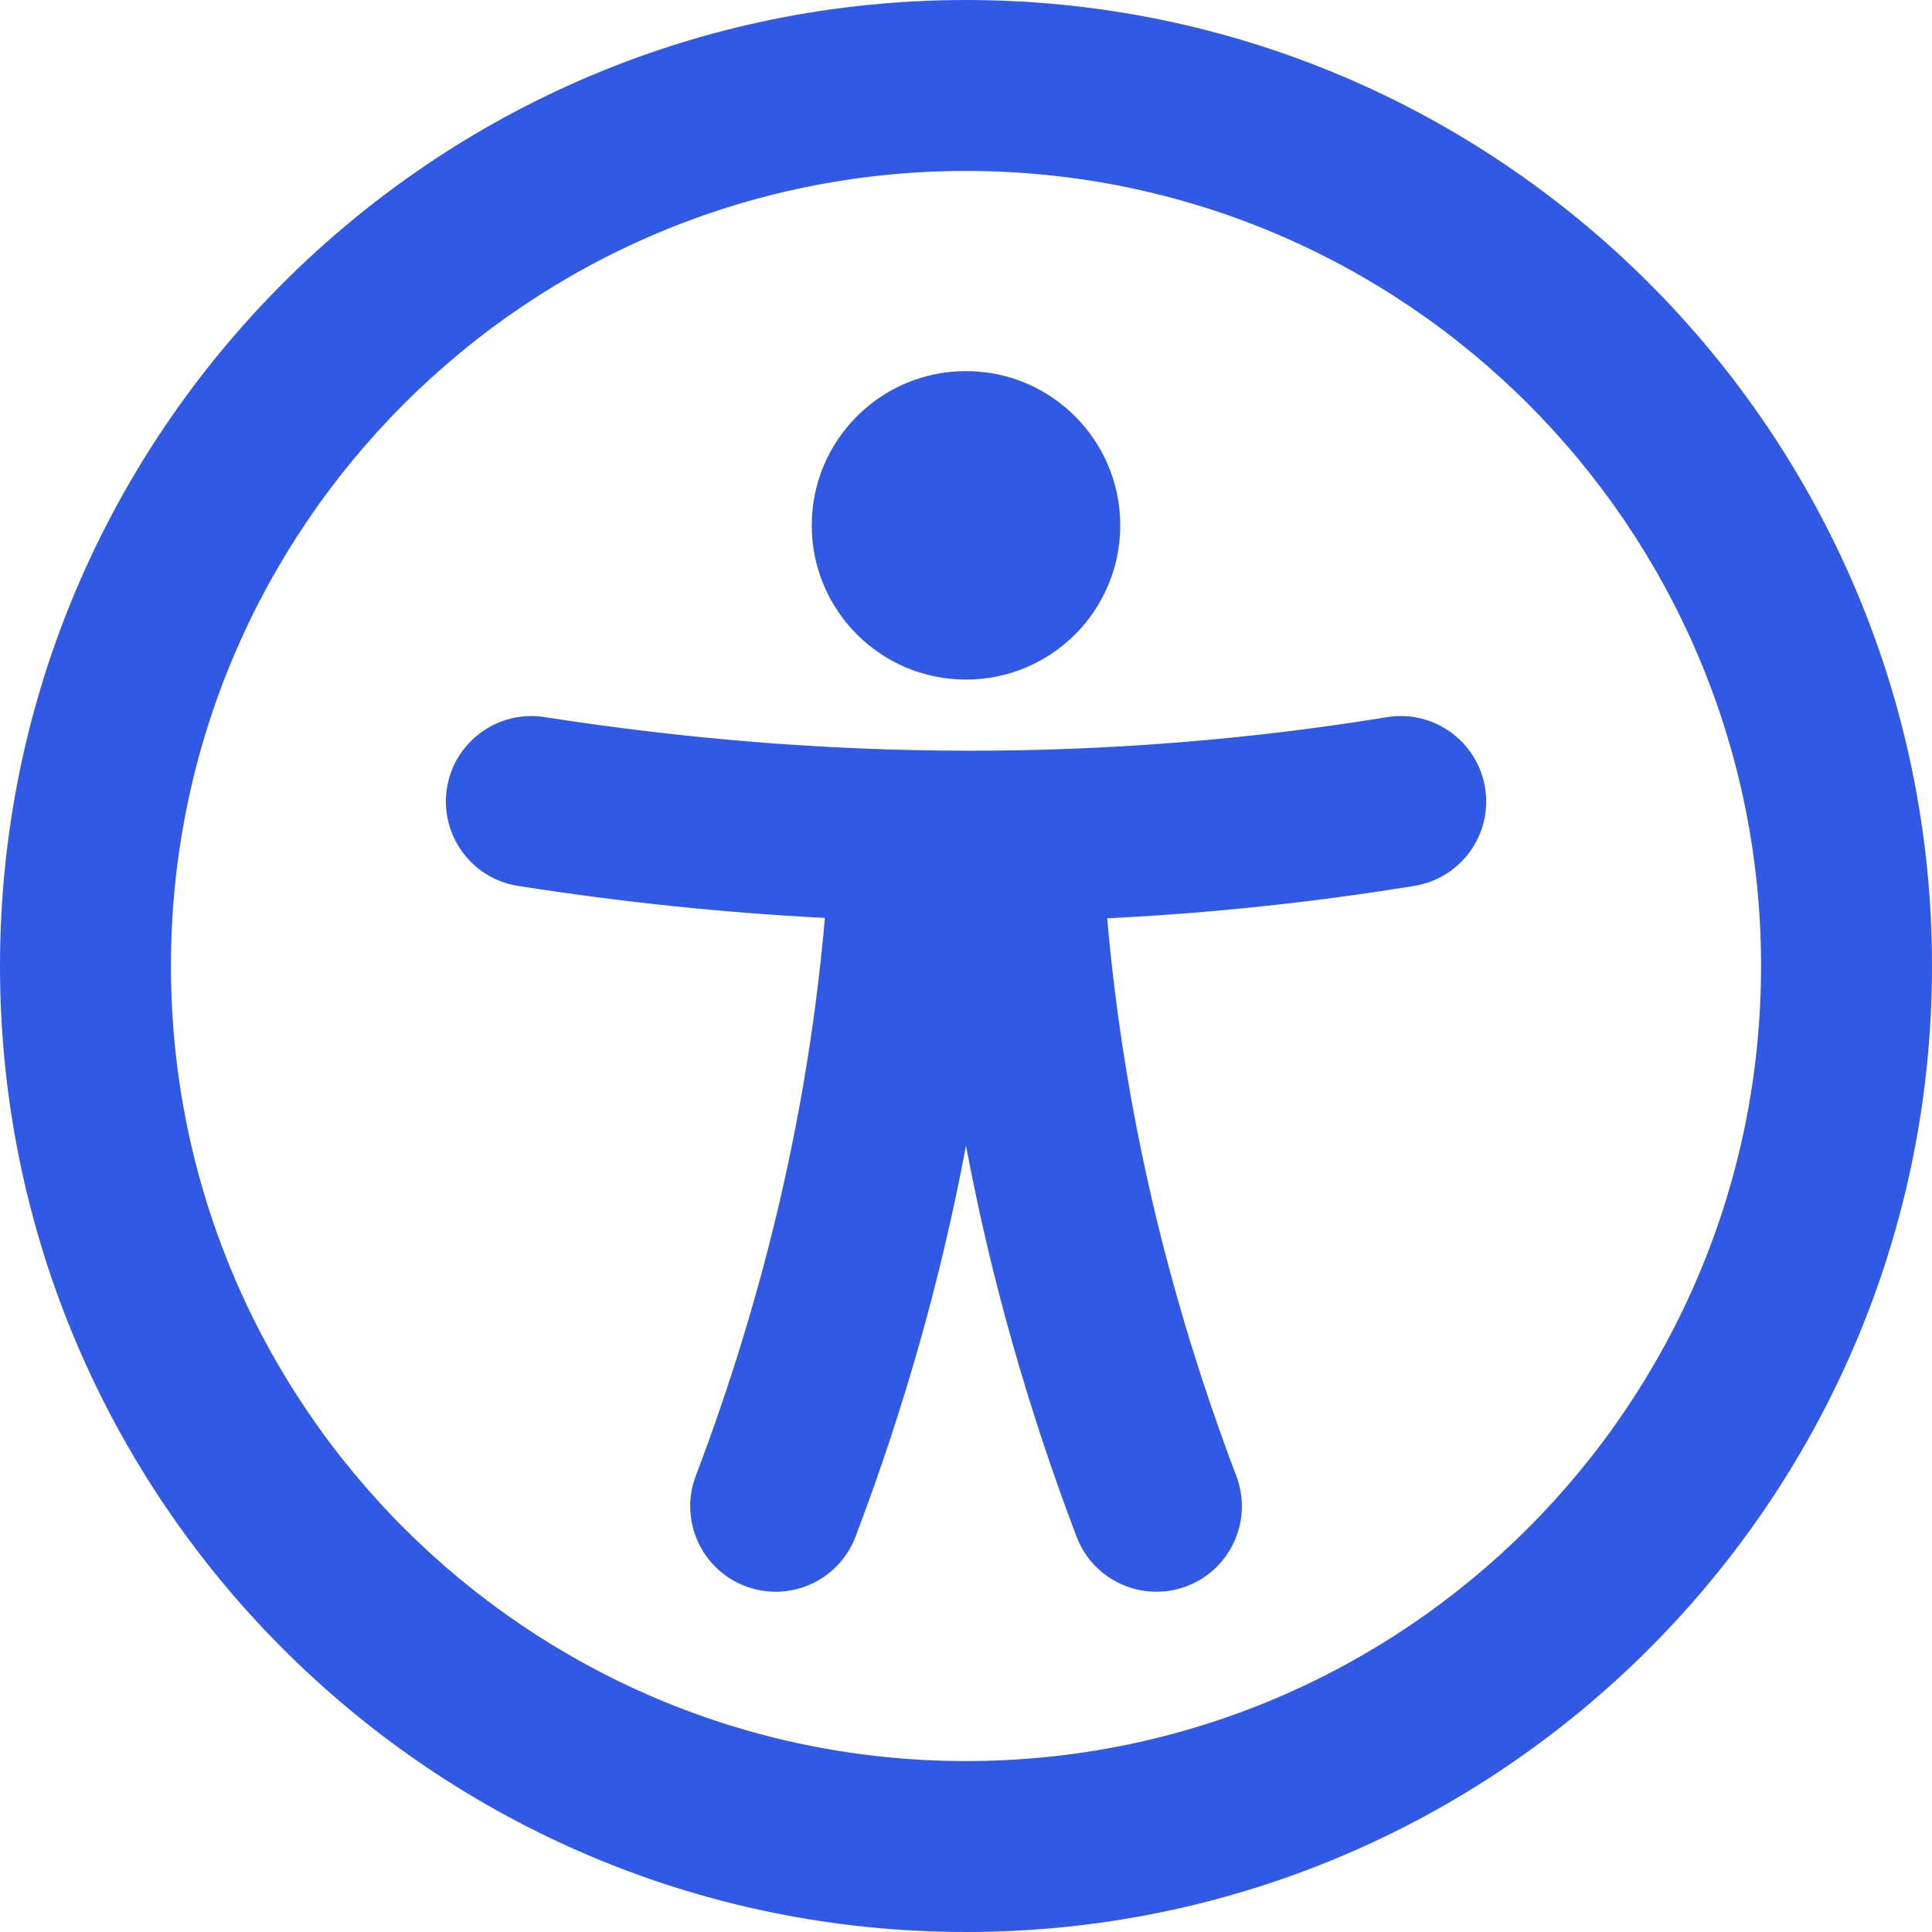 <svg width="25" height="25" viewBox="0 0 25 25" fill="none" xmlns="http://www.w3.org/2000/svg">
<path fill-rule="evenodd" clip-rule="evenodd" d="M12.5 0C5.601 0 0 5.601 0 12.5C0 19.399 5.601 25 12.5 25C19.399 25 25 19.399 25 12.5C25 5.601 19.399 0 12.5 0ZM12.5 2.212C18.178 2.212 22.788 6.822 22.788 12.5C22.788 18.178 18.178 22.788 12.5 22.788C6.822 22.788 2.212 18.178 2.212 12.5C2.212 6.822 6.822 2.212 12.5 2.212Z" fill="#3259E4"/>
<path fill-rule="evenodd" clip-rule="evenodd" d="M10.674 11.878C10.458 14.357 9.89 16.762 9.003 19.099C8.787 19.67 9.075 20.309 9.645 20.525C10.216 20.742 10.855 20.454 11.071 19.883C11.699 18.228 12.178 16.543 12.5 14.824C12.822 16.543 13.302 18.228 13.93 19.883C14.146 20.454 14.785 20.742 15.356 20.525C15.927 20.309 16.214 19.67 15.998 19.099C15.112 16.763 14.543 14.36 14.327 11.883C15.652 11.818 16.977 11.679 18.303 11.463C18.905 11.365 19.315 10.797 19.217 10.194C19.119 9.592 18.55 9.182 17.948 9.28C14.314 9.871 10.68 9.847 7.047 9.279C6.443 9.185 5.877 9.598 5.783 10.201C5.689 10.804 6.102 11.37 6.705 11.464C8.028 11.671 9.351 11.81 10.674 11.878Z" fill="#3259E4"/>
<path d="M12.5 8.794C13.602 8.794 14.496 7.901 14.496 6.798C14.496 5.696 13.602 4.802 12.5 4.802C11.398 4.802 10.504 5.696 10.504 6.798C10.504 7.901 11.398 8.794 12.5 8.794Z" fill="#3259E4"/>
</svg>
